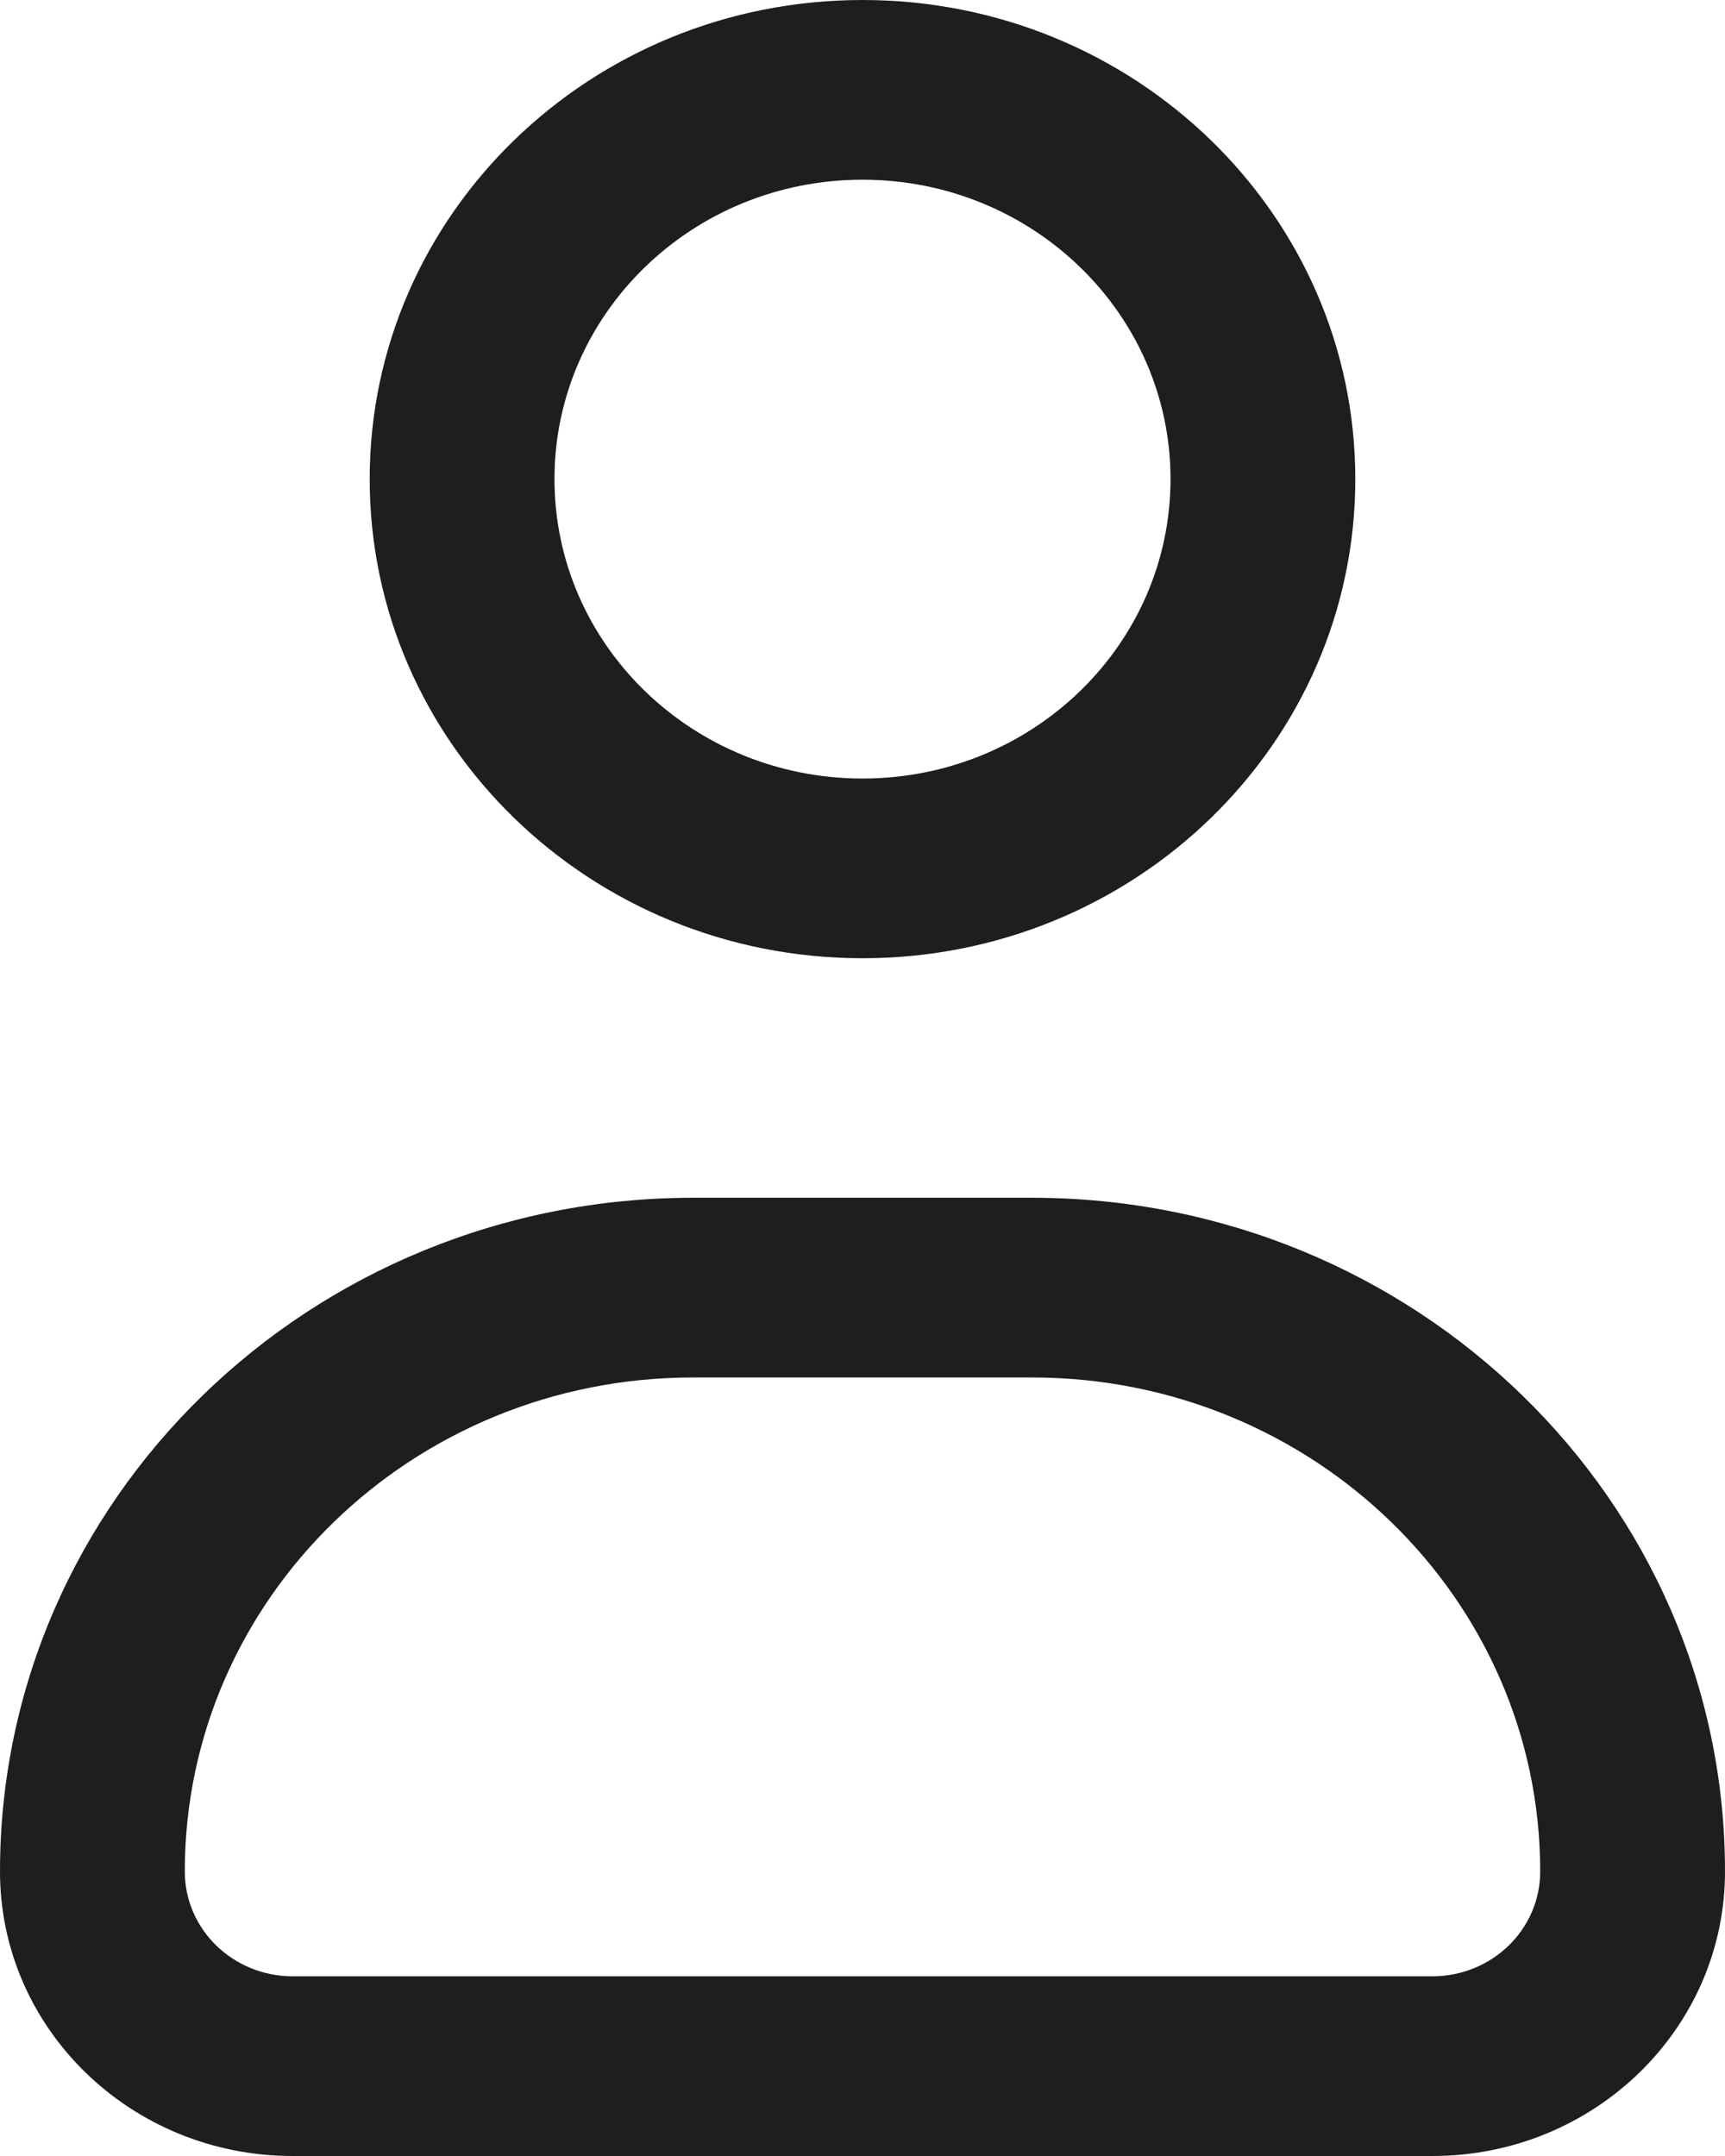 <svg width="16" height="20" viewBox="0 0 16 20" fill="none" xmlns="http://www.w3.org/2000/svg">
<path fill-rule="evenodd" clip-rule="evenodd" d="M8 1.667C6.422 1.667 5.143 2.91 5.143 4.444C5.143 5.979 6.422 7.222 8 7.222C9.578 7.222 10.857 5.979 10.857 4.444C10.857 2.91 9.578 1.667 8 1.667ZM3.429 4.444C3.429 1.99 5.475 0 8 0C10.525 0 12.571 1.99 12.571 4.444C12.571 6.899 10.525 8.889 8 8.889C5.475 8.889 3.429 6.899 3.429 4.444ZM0 17.361C0 13.909 2.878 11.111 6.429 11.111H9.571C13.122 11.111 16 13.909 16 17.361C16 18.819 14.785 20 13.286 20H2.714C1.215 20 0 18.819 0 17.361ZM6.429 12.778C3.825 12.778 1.714 14.83 1.714 17.361C1.714 17.898 2.162 18.333 2.714 18.333H13.286C13.838 18.333 14.286 17.898 14.286 17.361C14.286 14.83 12.175 12.778 9.571 12.778H6.429Z" fill="#1E1E1E"/>
</svg>
